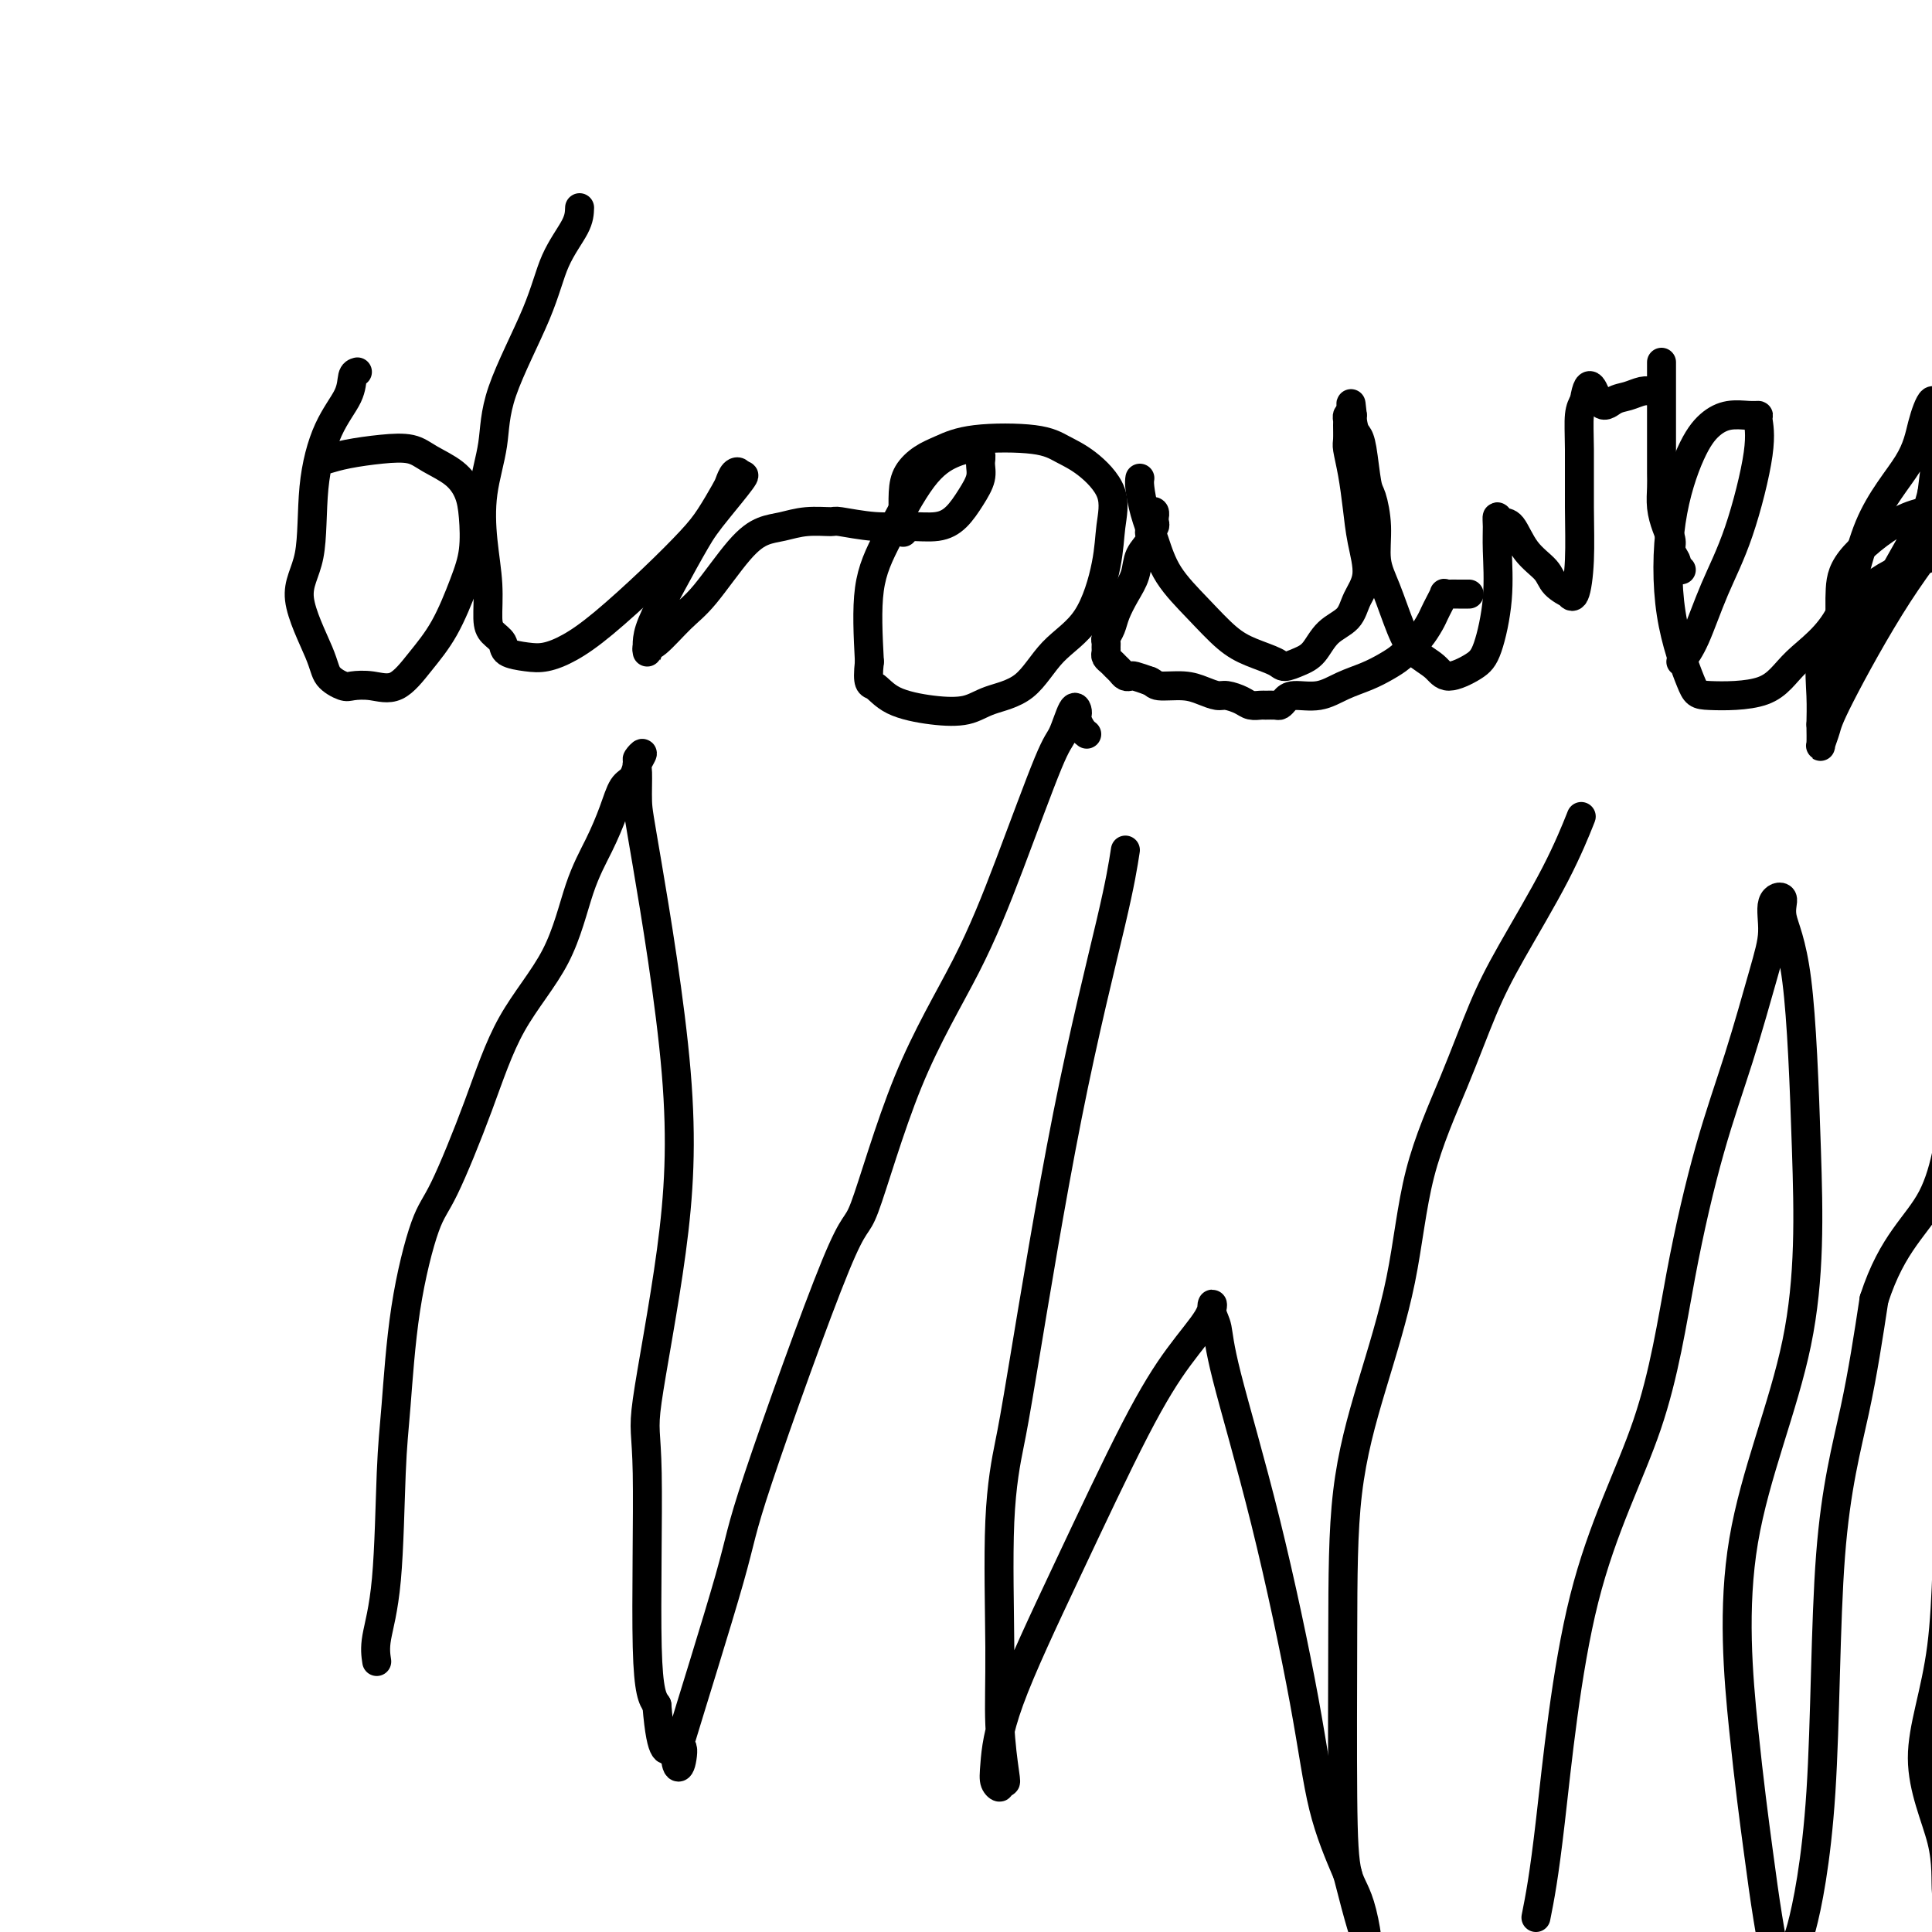 <svg viewBox='0 0 400 400' version='1.1' xmlns='http://www.w3.org/2000/svg' xmlns:xlink='http://www.w3.org/1999/xlink'><g fill='none' stroke='#000000' stroke-width='6' stroke-linecap='round' stroke-linejoin='round'><path d='M78,344c-0.202,-1.342 -0.404,-2.685 0,-5c0.404,-2.315 1.413,-5.603 2,-12c0.587,-6.397 0.751,-15.902 1,-22c0.249,-6.098 0.582,-8.790 1,-14c0.418,-5.210 0.922,-12.937 2,-20c1.078,-7.063 2.732,-13.463 4,-17c1.268,-3.537 2.152,-4.211 4,-8c1.848,-3.789 4.662,-10.692 7,-17c2.338,-6.308 4.202,-12.020 7,-17c2.798,-4.980 6.531,-9.229 9,-14c2.469,-4.771 3.673,-10.064 5,-14c1.327,-3.936 2.776,-6.515 4,-9c1.224,-2.485 2.221,-4.874 3,-7c0.779,-2.126 1.338,-3.987 2,-5c0.662,-1.013 1.428,-1.179 2,-2c0.572,-0.821 0.952,-2.298 1,-3c0.048,-0.702 -0.236,-0.628 0,-1c0.236,-0.372 0.993,-1.190 1,-1c0.007,0.190 -0.736,1.388 -1,2c-0.264,0.612 -0.049,0.639 0,2c0.049,1.361 -0.069,4.057 0,6c0.069,1.943 0.324,3.134 2,13c1.676,9.866 4.773,28.407 6,43c1.227,14.593 0.583,25.239 -1,37c-1.583,11.761 -4.105,24.637 -5,31c-0.895,6.363 -0.164,6.213 0,15c0.164,8.787 -0.239,26.511 0,36c0.239,9.489 1.119,10.745 2,12'/><path d='M136,353c0.942,11.623 2.295,9.180 3,9c0.705,-0.180 0.760,1.904 1,3c0.240,1.096 0.663,1.205 1,0c0.337,-1.205 0.587,-3.725 0,-3c-0.587,0.725 -2.013,4.695 0,-2c2.013,-6.695 7.463,-24.054 10,-33c2.537,-8.946 2.160,-9.479 6,-21c3.840,-11.521 11.895,-34.031 16,-44c4.105,-9.969 4.258,-7.396 6,-12c1.742,-4.604 5.071,-16.385 9,-26c3.929,-9.615 8.457,-17.064 12,-24c3.543,-6.936 6.102,-13.358 9,-21c2.898,-7.642 6.136,-16.503 8,-21c1.864,-4.497 2.355,-4.628 3,-6c0.645,-1.372 1.444,-3.983 2,-5c0.556,-1.017 0.871,-0.441 1,0c0.129,0.441 0.073,0.745 0,1c-0.073,0.255 -0.164,0.460 0,1c0.164,0.540 0.583,1.415 1,2c0.417,0.585 0.834,0.882 1,1c0.166,0.118 0.083,0.059 0,0'/><path d='M233,176c-0.502,3.241 -1.004,6.482 -3,15c-1.996,8.518 -5.487,22.313 -9,40c-3.513,17.687 -7.047,39.265 -9,51c-1.953,11.735 -2.324,13.628 -3,17c-0.676,3.372 -1.658,8.224 -2,16c-0.342,7.776 -0.043,18.475 0,26c0.043,7.525 -0.170,11.877 0,16c0.170,4.123 0.721,8.017 1,10c0.279,1.983 0.284,2.055 0,2c-0.284,-0.055 -0.858,-0.236 -1,0c-0.142,0.236 0.149,0.888 0,1c-0.149,0.112 -0.738,-0.317 -1,-1c-0.262,-0.683 -0.197,-1.621 0,-4c0.197,-2.379 0.526,-6.198 3,-13c2.474,-6.802 7.094,-16.588 12,-27c4.906,-10.412 10.098,-21.450 14,-29c3.902,-7.550 6.513,-11.613 9,-15c2.487,-3.387 4.850,-6.096 6,-8c1.150,-1.904 1.088,-3.001 1,-3c-0.088,0.001 -0.200,1.099 0,2c0.200,0.901 0.712,1.603 1,3c0.288,1.397 0.351,3.488 2,10c1.649,6.512 4.885,17.447 8,30c3.115,12.553 6.108,26.726 8,37c1.892,10.274 2.683,16.650 4,22c1.317,5.350 3.158,9.675 5,14'/><path d='M279,388c5.177,20.412 4.119,12.441 3,8c-1.119,-4.441 -2.301,-5.352 -3,-8c-0.699,-2.648 -0.917,-7.033 -1,-16c-0.083,-8.967 -0.031,-22.518 0,-34c0.031,-11.482 0.040,-20.896 1,-29c0.960,-8.104 2.871,-14.898 5,-22c2.129,-7.102 4.476,-14.512 6,-22c1.524,-7.488 2.223,-15.053 4,-22c1.777,-6.947 4.631,-13.274 7,-19c2.369,-5.726 4.254,-10.849 6,-15c1.746,-4.151 3.355,-7.329 6,-12c2.645,-4.671 6.328,-10.834 9,-16c2.672,-5.166 4.335,-9.333 5,-11c0.665,-1.667 0.333,-0.833 0,0'/><path d='M318,397c0.823,-4.132 1.646,-8.264 3,-20c1.354,-11.736 3.239,-31.077 7,-46c3.761,-14.923 9.399,-25.427 13,-36c3.601,-10.573 5.165,-21.214 7,-31c1.835,-9.786 3.939,-18.716 6,-26c2.061,-7.284 4.077,-12.921 6,-19c1.923,-6.079 3.752,-12.601 5,-17c1.248,-4.399 1.913,-6.677 2,-9c0.087,-2.323 -0.405,-4.691 0,-6c0.405,-1.309 1.705,-1.559 2,-1c0.295,0.559 -0.417,1.925 0,4c0.417,2.075 1.963,4.857 3,13c1.037,8.143 1.566,21.646 2,35c0.434,13.354 0.773,26.558 -2,40c-2.773,13.442 -8.659,27.123 -11,41c-2.341,13.877 -1.137,27.951 0,39c1.137,11.049 2.206,19.075 3,25c0.794,5.925 1.313,9.751 2,14c0.687,4.249 1.543,8.922 2,11c0.457,2.078 0.514,1.562 1,0c0.486,-1.562 1.400,-4.171 2,-5c0.600,-0.829 0.887,0.120 2,-4c1.113,-4.120 3.051,-13.311 4,-28c0.949,-14.689 0.909,-34.878 2,-49c1.091,-14.122 3.312,-22.178 5,-30c1.688,-7.822 2.844,-15.411 4,-23'/><path d='M388,269c3.847,-11.914 8.966,-15.199 12,-21c3.034,-5.801 3.983,-14.120 5,-22c1.017,-7.880 2.101,-15.322 3,-21c0.899,-5.678 1.614,-9.591 2,-12c0.386,-2.409 0.442,-3.315 1,-4c0.558,-0.685 1.616,-1.149 2,-1c0.384,0.149 0.093,0.912 0,1c-0.093,0.088 0.013,-0.500 0,1c-0.013,1.500 -0.146,5.087 0,8c0.146,2.913 0.570,5.152 0,17c-0.570,11.848 -2.135,33.305 -4,50c-1.865,16.695 -4.032,28.628 -5,41c-0.968,12.372 -0.737,25.183 -2,35c-1.263,9.817 -4.019,16.642 -4,23c0.019,6.358 2.814,12.251 4,17c1.186,4.749 0.763,8.355 1,11c0.237,2.645 1.135,4.330 2,5c0.865,0.670 1.696,0.324 2,0c0.304,-0.324 0.082,-0.626 0,-1c-0.082,-0.374 -0.023,-0.821 0,-1c0.023,-0.179 0.012,-0.089 0,0'/><path d='M74,77c-0.407,0.111 -0.814,0.223 -1,1c-0.186,0.777 -0.152,2.221 -1,4c-0.848,1.779 -2.578,3.893 -4,7c-1.422,3.107 -2.538,7.206 -3,12c-0.462,4.794 -0.271,10.283 -1,14c-0.729,3.717 -2.376,5.662 -2,9c0.376,3.338 2.777,8.070 4,11c1.223,2.930 1.267,4.057 2,5c0.733,0.943 2.155,1.703 3,2c0.845,0.297 1.114,0.131 2,0c0.886,-0.131 2.390,-0.228 4,0c1.610,0.228 3.325,0.780 5,0c1.675,-0.780 3.311,-2.893 5,-5c1.689,-2.107 3.431,-4.208 5,-7c1.569,-2.792 2.963,-6.273 4,-9c1.037,-2.727 1.716,-4.698 2,-7c0.284,-2.302 0.174,-4.936 0,-7c-0.174,-2.064 -0.413,-3.559 -1,-5c-0.587,-1.441 -1.521,-2.828 -3,-4c-1.479,-1.172 -3.504,-2.128 -5,-3c-1.496,-0.872 -2.464,-1.659 -4,-2c-1.536,-0.341 -3.638,-0.236 -6,0c-2.362,0.236 -4.982,0.602 -7,1c-2.018,0.398 -3.434,0.828 -4,1c-0.566,0.172 -0.283,0.086 0,0'/><path d='M120,43c-0.037,1.121 -0.075,2.242 -1,4c-0.925,1.758 -2.739,4.153 -4,7c-1.261,2.847 -1.971,6.145 -4,11c-2.029,4.855 -5.377,11.269 -7,16c-1.623,4.731 -1.521,7.781 -2,11c-0.479,3.219 -1.538,6.606 -2,10c-0.462,3.394 -0.327,6.796 0,10c0.327,3.204 0.845,6.210 1,9c0.155,2.790 -0.051,5.364 0,7c0.051,1.636 0.361,2.334 1,3c0.639,0.666 1.607,1.298 2,2c0.393,0.702 0.211,1.472 1,2c0.789,0.528 2.550,0.812 4,1c1.450,0.188 2.590,0.280 4,0c1.410,-0.280 3.090,-0.933 5,-2c1.910,-1.067 4.049,-2.548 7,-5c2.951,-2.452 6.713,-5.874 10,-9c3.287,-3.126 6.099,-5.955 8,-8c1.901,-2.045 2.892,-3.306 4,-5c1.108,-1.694 2.333,-3.821 3,-5c0.667,-1.179 0.777,-1.409 1,-2c0.223,-0.591 0.560,-1.544 1,-2c0.440,-0.456 0.983,-0.416 1,0c0.017,0.416 -0.491,1.208 -1,2'/><path d='M152,100c4.819,-4.437 -0.134,1.472 -3,5c-2.866,3.528 -3.644,4.676 -5,7c-1.356,2.324 -3.291,5.825 -5,9c-1.709,3.175 -3.191,6.024 -4,8c-0.809,1.976 -0.945,3.080 -1,4c-0.055,0.920 -0.027,1.656 0,2c0.027,0.344 0.055,0.295 0,0c-0.055,-0.295 -0.192,-0.838 0,-1c0.192,-0.162 0.715,0.055 2,-1c1.285,-1.055 3.333,-3.382 5,-5c1.667,-1.618 2.954,-2.529 5,-5c2.046,-2.471 4.850,-6.504 7,-9c2.150,-2.496 3.646,-3.454 5,-4c1.354,-0.546 2.566,-0.678 4,-1c1.434,-0.322 3.092,-0.833 5,-1c1.908,-0.167 4.068,0.009 5,0c0.932,-0.009 0.637,-0.203 2,0c1.363,0.203 4.385,0.803 7,1c2.615,0.197 4.824,-0.008 7,0c2.176,0.008 4.320,0.231 6,0c1.680,-0.231 2.896,-0.916 4,-2c1.104,-1.084 2.095,-2.568 3,-4c0.905,-1.432 1.724,-2.813 2,-4c0.276,-1.187 0.008,-2.180 0,-3c-0.008,-0.820 0.242,-1.468 0,-2c-0.242,-0.532 -0.976,-0.947 -2,-1c-1.024,-0.053 -2.338,0.257 -4,1c-1.662,0.743 -3.672,1.921 -6,5c-2.328,3.079 -4.973,8.060 -7,12c-2.027,3.940 -3.436,6.840 -4,11c-0.564,4.160 -0.282,9.580 0,15'/><path d='M180,137c-0.531,5.003 0.140,4.511 1,5c0.860,0.489 1.909,1.957 4,3c2.091,1.043 5.224,1.659 8,2c2.776,0.341 5.193,0.408 7,0c1.807,-0.408 3.002,-1.289 5,-2c1.998,-0.711 4.797,-1.251 7,-3c2.203,-1.749 3.810,-4.706 6,-7c2.190,-2.294 4.965,-3.923 7,-7c2.035,-3.077 3.332,-7.601 4,-11c0.668,-3.399 0.706,-5.674 1,-8c0.294,-2.326 0.842,-4.702 0,-7c-0.842,-2.298 -3.075,-4.519 -5,-6c-1.925,-1.481 -3.544,-2.224 -5,-3c-1.456,-0.776 -2.751,-1.587 -6,-2c-3.249,-0.413 -8.454,-0.429 -12,0c-3.546,0.429 -5.433,1.304 -7,2c-1.567,0.696 -2.812,1.213 -4,2c-1.188,0.787 -2.318,1.843 -3,3c-0.682,1.157 -0.915,2.413 -1,4c-0.085,1.587 -0.023,3.504 0,5c0.023,1.496 0.007,2.570 0,3c-0.007,0.430 -0.003,0.215 0,0'/><path d='M236,99c-0.067,0.416 -0.134,0.833 0,2c0.134,1.167 0.468,3.086 1,5c0.532,1.914 1.263,3.825 2,6c0.737,2.175 1.479,4.613 3,7c1.521,2.387 3.820,4.721 6,7c2.180,2.279 4.239,4.503 6,6c1.761,1.497 3.223,2.268 5,3c1.777,0.732 3.867,1.427 5,2c1.133,0.573 1.308,1.025 2,1c0.692,-0.025 1.900,-0.526 3,-1c1.100,-0.474 2.093,-0.921 3,-2c0.907,-1.079 1.729,-2.790 3,-4c1.271,-1.210 2.993,-1.921 4,-3c1.007,-1.079 1.300,-2.528 2,-4c0.700,-1.472 1.805,-2.969 2,-5c0.195,-2.031 -0.522,-4.598 -1,-7c-0.478,-2.402 -0.717,-4.640 -1,-7c-0.283,-2.360 -0.612,-4.842 -1,-7c-0.388,-2.158 -0.837,-3.994 -1,-5c-0.163,-1.006 -0.041,-1.184 0,-2c0.041,-0.816 0.001,-2.270 0,-3c-0.001,-0.730 0.038,-0.735 0,-1c-0.038,-0.265 -0.154,-0.790 0,-1c0.154,-0.210 0.577,-0.105 1,0'/><path d='M280,86c-0.512,-5.040 -0.292,-1.141 0,1c0.292,2.141 0.657,2.524 1,3c0.343,0.476 0.665,1.046 1,3c0.335,1.954 0.683,5.292 1,7c0.317,1.708 0.602,1.786 1,3c0.398,1.214 0.909,3.564 1,6c0.091,2.436 -0.239,4.959 0,7c0.239,2.041 1.048,3.599 2,6c0.952,2.401 2.047,5.643 3,8c0.953,2.357 1.763,3.829 3,5c1.237,1.171 2.899,2.040 4,3c1.101,0.960 1.640,2.011 3,2c1.360,-0.011 3.542,-1.084 5,-2c1.458,-0.916 2.194,-1.676 3,-4c0.806,-2.324 1.682,-6.212 2,-10c0.318,-3.788 0.077,-7.474 0,-10c-0.077,-2.526 0.011,-3.891 0,-5c-0.011,-1.109 -0.122,-1.963 0,-2c0.122,-0.037 0.478,0.742 1,1c0.522,0.258 1.209,-0.004 2,1c0.791,1.004 1.686,3.273 3,5c1.314,1.727 3.049,2.913 4,4c0.951,1.087 1.120,2.077 2,3c0.880,0.923 2.470,1.779 3,2c0.530,0.221 -0.001,-0.193 0,0c0.001,0.193 0.536,0.992 1,0c0.464,-0.992 0.859,-3.774 1,-7c0.141,-3.226 0.027,-6.896 0,-11c-0.027,-4.104 0.031,-8.643 0,-12c-0.031,-3.357 -0.152,-5.530 0,-7c0.152,-1.470 0.576,-2.235 1,-3'/><path d='M328,83c0.999,-6.200 1.997,-1.700 3,0c1.003,1.700 2.010,0.599 3,0c0.990,-0.599 1.964,-0.696 3,-1c1.036,-0.304 2.133,-0.813 3,-1c0.867,-0.187 1.503,-0.050 2,0c0.497,0.050 0.856,0.014 1,0c0.144,-0.014 0.072,-0.007 0,0'/><path d='M348,137c0.934,-1.229 1.868,-2.459 3,-5c1.132,-2.541 2.462,-6.394 4,-10c1.538,-3.606 3.283,-6.966 5,-12c1.717,-5.034 3.404,-11.742 4,-16c0.596,-4.258 0.099,-6.065 0,-7c-0.099,-0.935 0.201,-0.998 0,-1c-0.201,-0.002 -0.901,0.057 -2,0c-1.099,-0.057 -2.596,-0.231 -4,0c-1.404,0.231 -2.716,0.867 -4,2c-1.284,1.133 -2.539,2.762 -4,6c-1.461,3.238 -3.129,8.084 -4,14c-0.871,5.916 -0.944,12.903 0,19c0.944,6.097 2.906,11.303 4,14c1.094,2.697 1.320,2.884 4,3c2.680,0.116 7.814,0.161 11,-1c3.186,-1.161 4.425,-3.530 7,-6c2.575,-2.470 6.486,-5.043 9,-10c2.514,-4.957 3.630,-12.299 6,-18c2.370,-5.701 5.995,-9.761 8,-13c2.005,-3.239 2.391,-5.658 3,-8c0.609,-2.342 1.442,-4.607 2,-5c0.558,-0.393 0.843,1.087 1,3c0.157,1.913 0.188,4.261 0,7c-0.188,2.739 -0.594,5.870 -1,9'/><path d='M400,102c-1.221,5.635 -4.275,10.222 -8,17c-3.725,6.778 -8.123,15.746 -10,19c-1.877,3.254 -1.232,0.794 -1,0c0.232,-0.794 0.053,0.077 0,-1c-0.053,-1.077 0.021,-4.104 0,-7c-0.021,-2.896 -0.137,-5.662 0,-8c0.137,-2.338 0.528,-4.247 3,-7c2.472,-2.753 7.024,-6.350 11,-8c3.976,-1.650 7.375,-1.354 10,-2c2.625,-0.646 4.474,-2.233 6,-3c1.526,-0.767 2.728,-0.713 4,-1c1.272,-0.287 2.614,-0.914 4,-1c1.386,-0.086 2.815,0.369 4,0c1.185,-0.369 2.127,-1.561 3,-2c0.873,-0.439 1.678,-0.125 2,0c0.322,0.125 0.161,0.063 0,0'/><path d='M238,106c0.423,-0.120 0.847,-0.239 1,0c0.153,0.239 0.037,0.837 0,1c-0.037,0.163 0.006,-0.109 0,0c-0.006,0.109 -0.061,0.598 0,1c0.061,0.402 0.238,0.719 0,1c-0.238,0.281 -0.893,0.528 -1,1c-0.107,0.472 0.332,1.169 0,2c-0.332,0.831 -1.437,1.798 -2,3c-0.563,1.202 -0.585,2.640 -1,4c-0.415,1.360 -1.221,2.640 -2,4c-0.779,1.360 -1.529,2.798 -2,4c-0.471,1.202 -0.662,2.167 -1,3c-0.338,0.833 -0.823,1.533 -1,2c-0.177,0.467 -0.044,0.703 0,1c0.044,0.297 0.001,0.657 0,1c-0.001,0.343 0.041,0.669 0,1c-0.041,0.331 -0.166,0.667 0,1c0.166,0.333 0.622,0.664 1,1c0.378,0.336 0.677,0.678 1,1c0.323,0.322 0.669,0.625 1,1c0.331,0.375 0.645,0.822 1,1c0.355,0.178 0.749,0.086 1,0c0.251,-0.086 0.357,-0.168 1,0c0.643,0.168 1.821,0.584 3,1'/><path d='M238,141c0.977,0.393 0.918,0.875 2,1c1.082,0.125 3.305,-0.107 5,0c1.695,0.107 2.862,0.554 4,1c1.138,0.446 2.245,0.890 3,1c0.755,0.110 1.157,-0.114 2,0c0.843,0.114 2.128,0.566 3,1c0.872,0.434 1.333,0.849 2,1c0.667,0.151 1.541,0.038 2,0c0.459,-0.038 0.505,-0.000 1,0c0.495,0.000 1.440,-0.037 2,0c0.560,0.037 0.735,0.148 1,0c0.265,-0.148 0.619,-0.553 1,-1c0.381,-0.447 0.790,-0.935 2,-1c1.210,-0.065 3.220,0.292 5,0c1.780,-0.292 3.330,-1.233 5,-2c1.670,-0.767 3.458,-1.359 5,-2c1.542,-0.641 2.837,-1.330 4,-2c1.163,-0.670 2.196,-1.320 3,-2c0.804,-0.680 1.381,-1.389 2,-2c0.619,-0.611 1.280,-1.124 2,-2c0.720,-0.876 1.499,-2.116 2,-3c0.501,-0.884 0.725,-1.414 1,-2c0.275,-0.586 0.601,-1.229 1,-2c0.399,-0.771 0.871,-1.671 1,-2c0.129,-0.329 -0.084,-0.088 0,0c0.084,0.088 0.466,0.024 1,0c0.534,-0.024 1.221,-0.006 2,0c0.779,0.006 1.651,0.002 2,0c0.349,-0.002 0.174,-0.001 0,0'/><path d='M379,135c0.754,-0.061 1.508,-0.122 3,-1c1.492,-0.878 3.722,-2.572 5,-4c1.278,-1.428 1.604,-2.590 2,-3c0.396,-0.410 0.860,-0.069 3,-3c2.140,-2.931 5.954,-9.136 8,-13c2.046,-3.864 2.324,-5.387 3,-7c0.676,-1.613 1.749,-3.315 2,-4c0.251,-0.685 -0.322,-0.352 0,-1c0.322,-0.648 1.537,-2.277 2,-3c0.463,-0.723 0.174,-0.539 0,-1c-0.174,-0.461 -0.232,-1.569 0,-2c0.232,-0.431 0.754,-0.187 1,0c0.246,0.187 0.217,0.318 0,1c-0.217,0.682 -0.621,1.914 -1,4c-0.379,2.086 -0.732,5.025 -3,9c-2.268,3.975 -6.450,8.987 -11,16c-4.550,7.013 -9.468,16.025 -12,21c-2.532,4.975 -2.679,5.911 -3,7c-0.321,1.089 -0.817,2.332 -1,3c-0.183,0.668 -0.052,0.762 0,0c0.052,-0.762 0.026,-2.381 0,-4'/><path d='M377,150c0.028,-1.600 0.098,-3.601 0,-6c-0.098,-2.399 -0.362,-5.198 0,-7c0.362,-1.802 1.351,-2.608 2,-4c0.649,-1.392 0.957,-3.371 2,-5c1.043,-1.629 2.821,-2.909 4,-4c1.179,-1.091 1.761,-1.995 3,-3c1.239,-1.005 3.137,-2.113 5,-3c1.863,-0.887 3.691,-1.555 5,-2c1.309,-0.445 2.100,-0.667 3,-1c0.900,-0.333 1.909,-0.776 3,-1c1.091,-0.224 2.262,-0.230 3,0c0.738,0.230 1.041,0.696 2,1c0.959,0.304 2.574,0.445 4,1c1.426,0.555 2.663,1.526 4,2c1.337,0.474 2.773,0.453 4,1c1.227,0.547 2.243,1.661 3,2c0.757,0.339 1.254,-0.097 2,0c0.746,0.097 1.743,0.726 3,1c1.257,0.274 2.776,0.194 4,0c1.224,-0.194 2.153,-0.500 3,-1c0.847,-0.500 1.611,-1.192 3,-2c1.389,-0.808 3.403,-1.732 5,-3c1.597,-1.268 2.776,-2.880 4,-4c1.224,-1.120 2.493,-1.749 3,-2c0.507,-0.251 0.254,-0.126 0,0'/><path d='M344,75c0.000,0.529 0.000,1.058 0,1c-0.000,-0.058 -0.000,-0.704 0,0c0.000,0.704 0.000,2.757 0,4c-0.000,1.243 -0.000,1.677 0,3c0.000,1.323 0.000,3.536 0,5c-0.000,1.464 -0.001,2.180 0,3c0.001,0.820 0.003,1.745 0,3c-0.003,1.255 -0.011,2.840 0,4c0.011,1.160 0.040,1.896 0,3c-0.040,1.104 -0.151,2.576 0,4c0.151,1.424 0.562,2.801 1,4c0.438,1.199 0.901,2.220 1,3c0.099,0.780 -0.166,1.319 0,2c0.166,0.681 0.762,1.503 1,2c0.238,0.497 0.116,0.669 0,1c-0.116,0.331 -0.227,0.821 0,1c0.227,0.179 0.792,0.048 1,0c0.208,-0.048 0.059,-0.014 0,0c-0.059,0.014 -0.030,0.007 0,0'/></g>
</svg>
